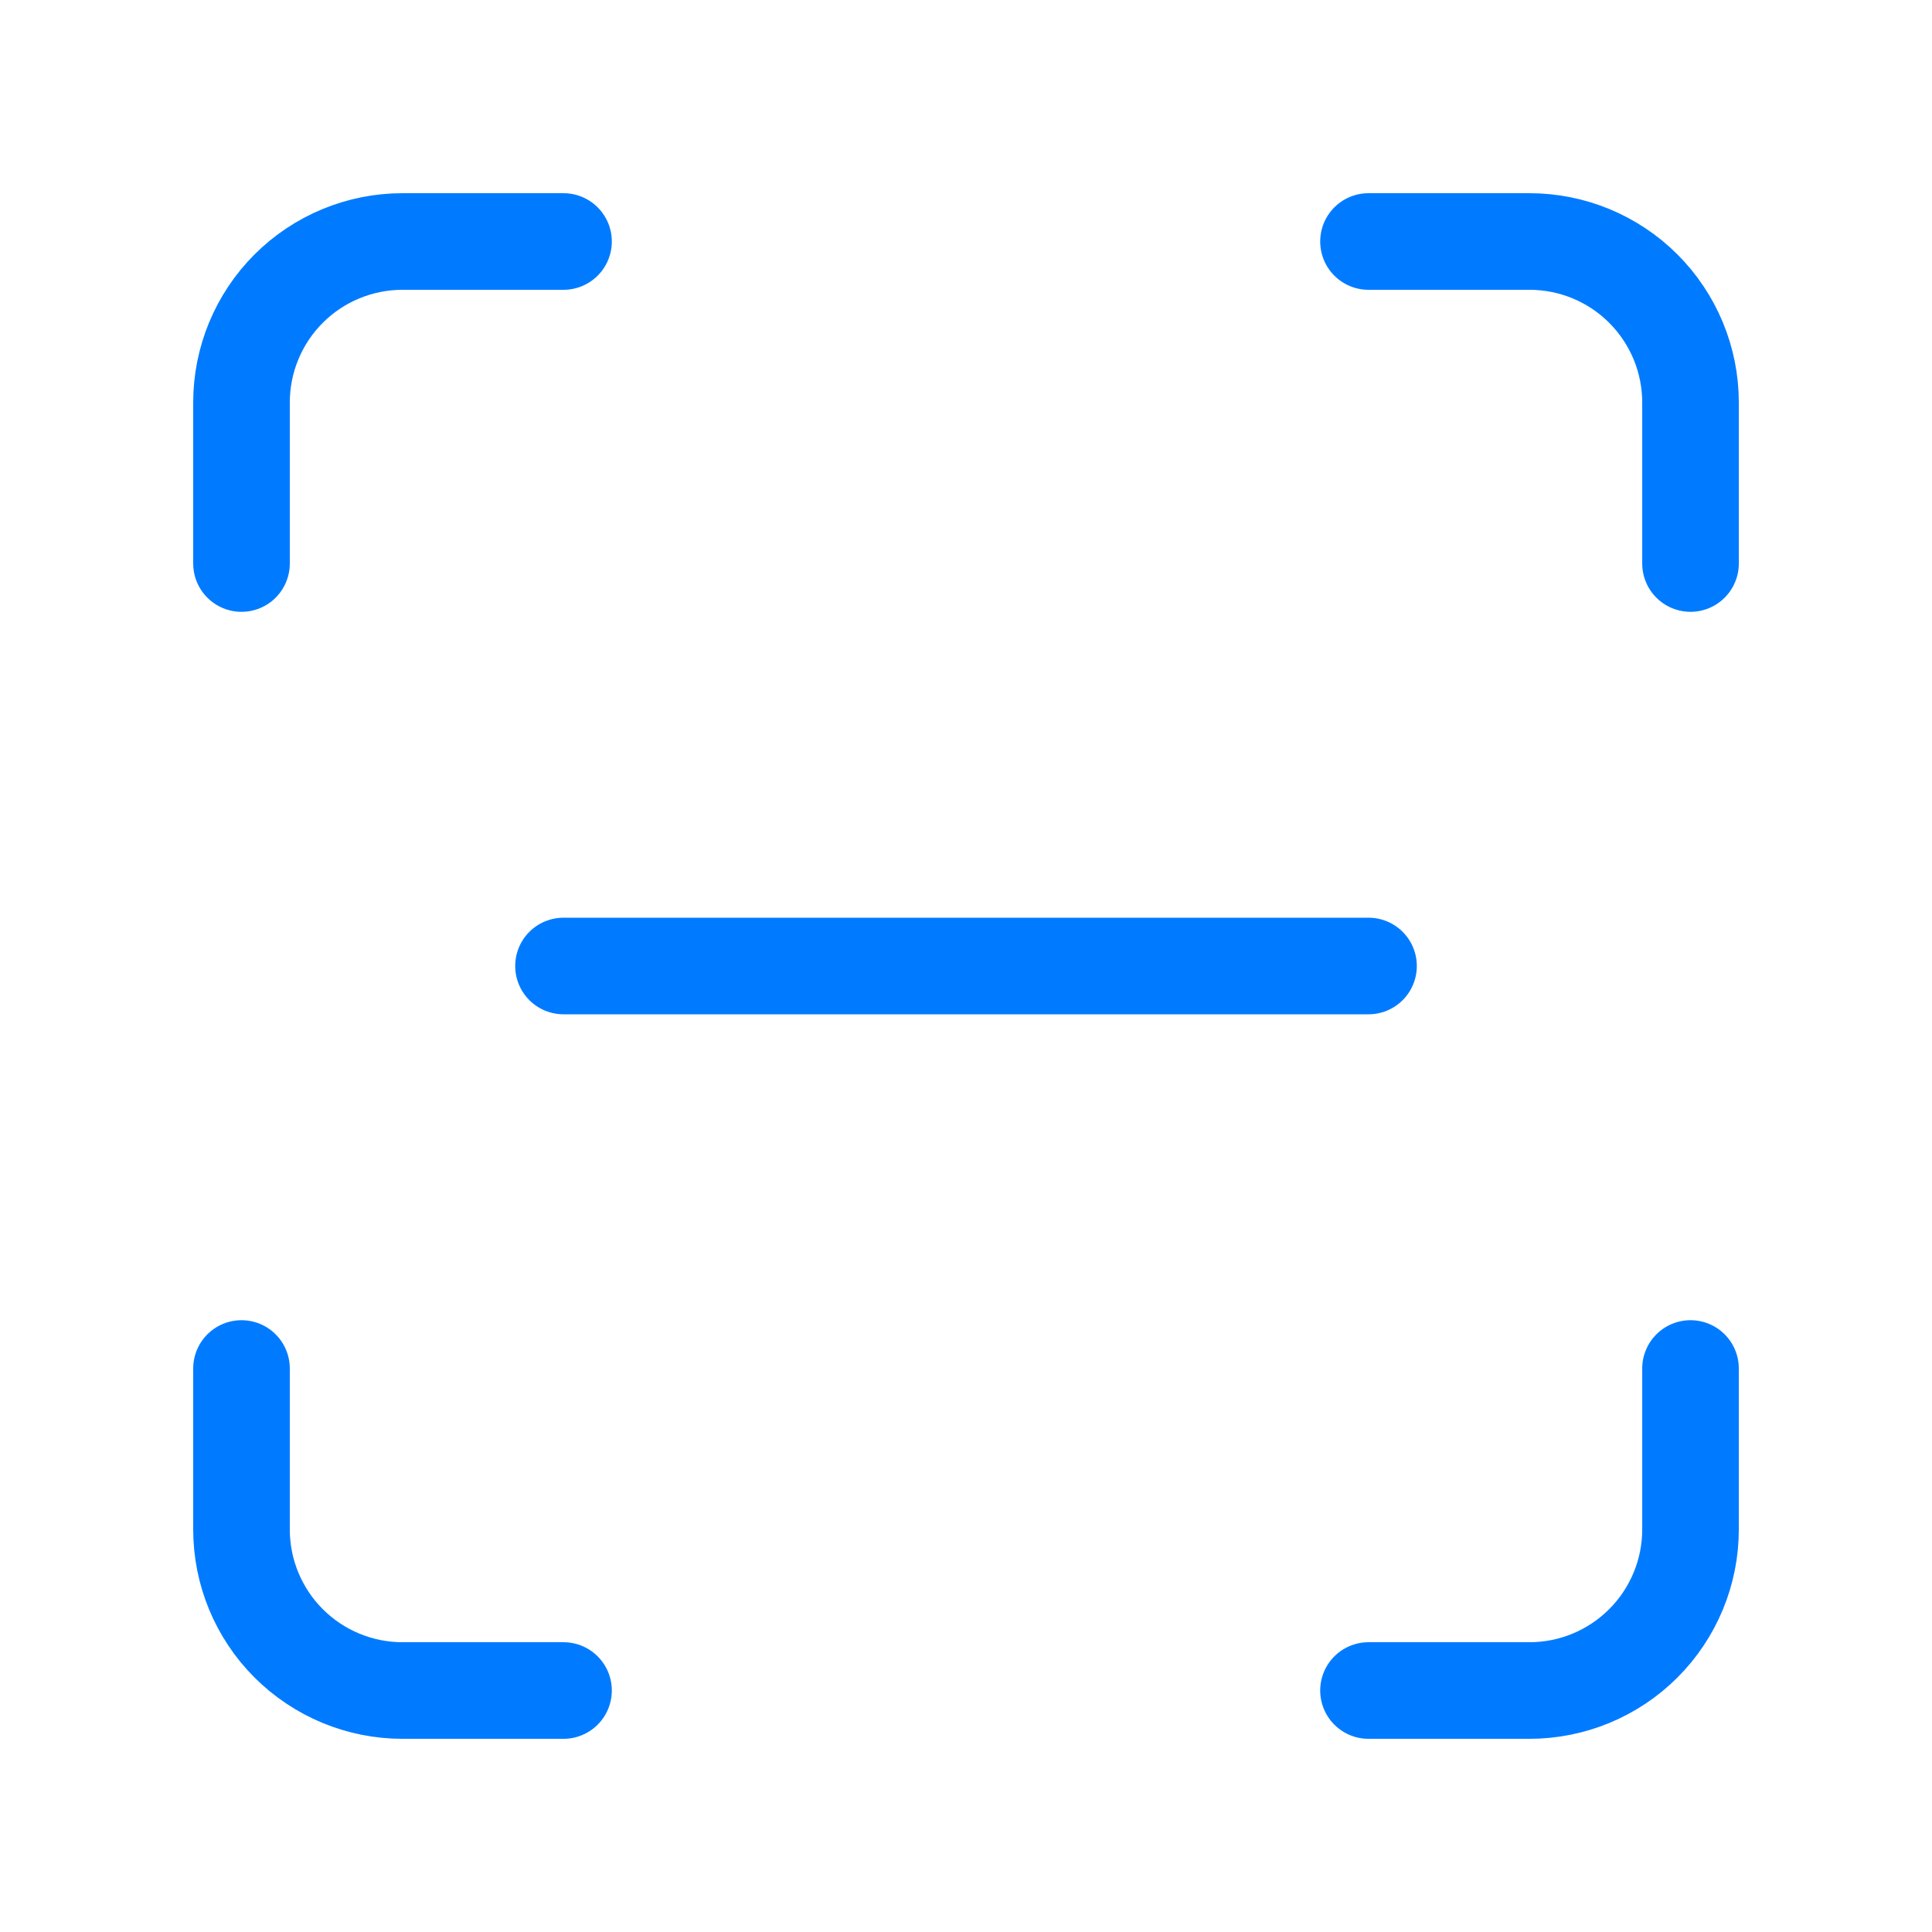 <?xml version="1.0" standalone="no"?>
<!DOCTYPE svg PUBLIC "-//W3C//DTD SVG 20010904//EN" "http://www.w3.org/TR/2001/REC-SVG-20010904/DTD/svg10.dtd">
<!-- Created using Krita: https://krita.org -->
<svg xmlns="http://www.w3.org/2000/svg" 
    xmlns:xlink="http://www.w3.org/1999/xlink"
    xmlns:krita="http://krita.org/namespaces/svg/krita"
    xmlns:sodipodi="http://sodipodi.sourceforge.net/DTD/sodipodi-0.dtd"
    width="28.8pt"
    height="28.8pt"
    viewBox="0 0 28.8 28.8">
<defs/>
<path id="shape0" transform="matrix(0.72 0 0 0.72 3.6 3.6)" fill="none" stroke="#007bff" stroke-width="2" stroke-linecap="round" stroke-linejoin="round" d="M0 6.667L0 3.333C0 2.449 0.351 1.601 0.976 0.976C1.601 0.351 2.449 0 3.333 0L6.667 0" sodipodi:nodetypes="ccccc"/><path id="shape1" transform="matrix(0.72 0 0 0.72 20.4 3.6)" fill="none" stroke="#007bff" stroke-width="2" stroke-linecap="round" stroke-linejoin="round" d="M0 0L3.333 0C4.217 0 5.065 0.351 5.69 0.976C6.315 1.601 6.667 2.449 6.667 3.333L6.667 6.667" sodipodi:nodetypes="ccccc"/><path id="shape2" transform="matrix(0.72 0 0 0.72 20.4 20.4)" fill="none" stroke="#007bff" stroke-width="2" stroke-linecap="round" stroke-linejoin="round" d="M6.667 0L6.667 3.333C6.667 4.217 6.315 5.065 5.69 5.69C5.065 6.315 4.217 6.667 3.333 6.667L0 6.667" sodipodi:nodetypes="ccccc"/><path id="shape3" transform="matrix(0.72 0 0 0.72 3.6 20.4)" fill="none" stroke="#007bff" stroke-width="2" stroke-linecap="round" stroke-linejoin="round" d="M6.667 6.667L3.333 6.667C2.449 6.667 1.601 6.315 0.976 5.69C0.351 5.065 0 4.217 0 3.333L0 0" sodipodi:nodetypes="ccccc"/><path id="shape4" transform="matrix(0.72 0 0 0.72 8.4 14.4)" fill="none" stroke="#007bff" stroke-width="2" stroke-linecap="round" stroke-linejoin="round" d="M0 0L16.667 0" sodipodi:nodetypes="cc"/>
</svg>

